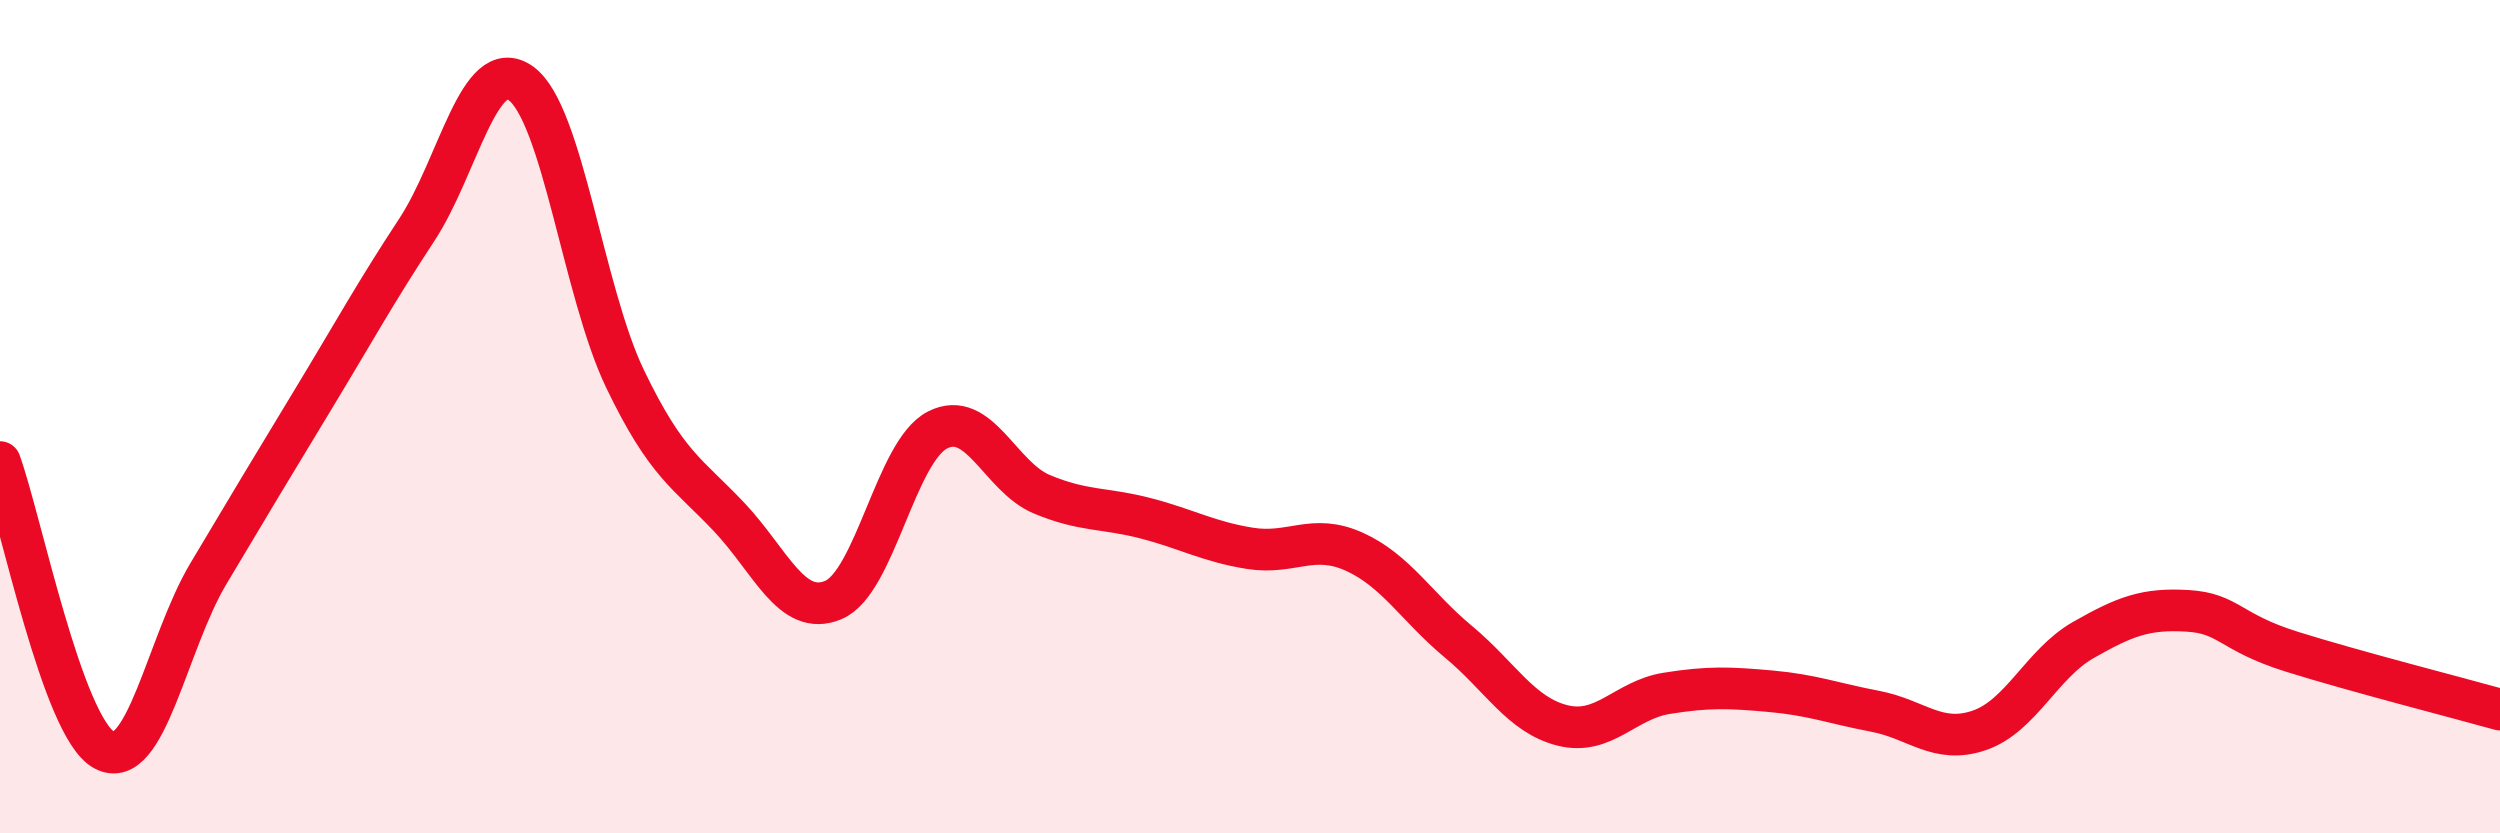
    <svg width="60" height="20" viewBox="0 0 60 20" xmlns="http://www.w3.org/2000/svg">
      <path
        d="M 0,11.09 C 0.5,12.47 1.5,17.46 2.5,18 C 3.5,18.54 4,15.45 5,13.77 C 6,12.09 6.5,11.26 7.5,9.61 C 8.5,7.96 9,7.04 10,5.52 C 11,4 11.5,1.29 12.5,2 C 13.5,2.71 14,7.01 15,9.09 C 16,11.17 16.5,11.35 17.5,12.41 C 18.5,13.47 19,14.82 20,14.4 C 21,13.98 21.5,10.83 22.5,10.32 C 23.5,9.81 24,11.44 25,11.86 C 26,12.28 26.5,12.18 27.5,12.44 C 28.5,12.7 29,13 30,13.16 C 31,13.32 31.5,12.79 32.5,13.24 C 33.5,13.69 34,14.57 35,15.4 C 36,16.23 36.5,17.16 37.5,17.41 C 38.5,17.66 39,16.8 40,16.64 C 41,16.48 41.5,16.5 42.5,16.59 C 43.5,16.68 44,16.88 45,17.07 C 46,17.26 46.5,17.87 47.5,17.53 C 48.5,17.19 49,15.93 50,15.36 C 51,14.79 51.5,14.6 52.5,14.66 C 53.5,14.72 53.5,15.17 55,15.64 C 56.5,16.11 59,16.75 60,17.03L60 20L0 20Z"
        fill="#EB0A25"
        opacity="0.1"
        stroke-linecap="round"
        stroke-linejoin="round"
      />
      <path
        d="M 0,11.09 C 0.5,12.47 1.5,17.46 2.5,18 C 3.5,18.54 4,15.45 5,13.77 C 6,12.09 6.5,11.26 7.5,9.61 C 8.5,7.96 9,7.04 10,5.52 C 11,4 11.5,1.29 12.5,2 C 13.5,2.71 14,7.01 15,9.09 C 16,11.17 16.5,11.35 17.5,12.41 C 18.5,13.47 19,14.82 20,14.4 C 21,13.98 21.5,10.83 22.5,10.32 C 23.5,9.81 24,11.44 25,11.86 C 26,12.28 26.5,12.18 27.5,12.44 C 28.5,12.7 29,13 30,13.16 C 31,13.32 31.5,12.79 32.5,13.24 C 33.5,13.69 34,14.57 35,15.4 C 36,16.23 36.5,17.16 37.5,17.41 C 38.5,17.66 39,16.8 40,16.64 C 41,16.48 41.5,16.5 42.5,16.59 C 43.5,16.68 44,16.88 45,17.07 C 46,17.26 46.5,17.87 47.5,17.53 C 48.5,17.19 49,15.93 50,15.36 C 51,14.79 51.5,14.6 52.5,14.66 C 53.5,14.72 53.5,15.17 55,15.64 C 56.5,16.11 59,16.75 60,17.03"
        stroke="#EB0A25"
        stroke-width="1"
        fill="none"
        stroke-linecap="round"
        stroke-linejoin="round"
      />
    </svg>
  